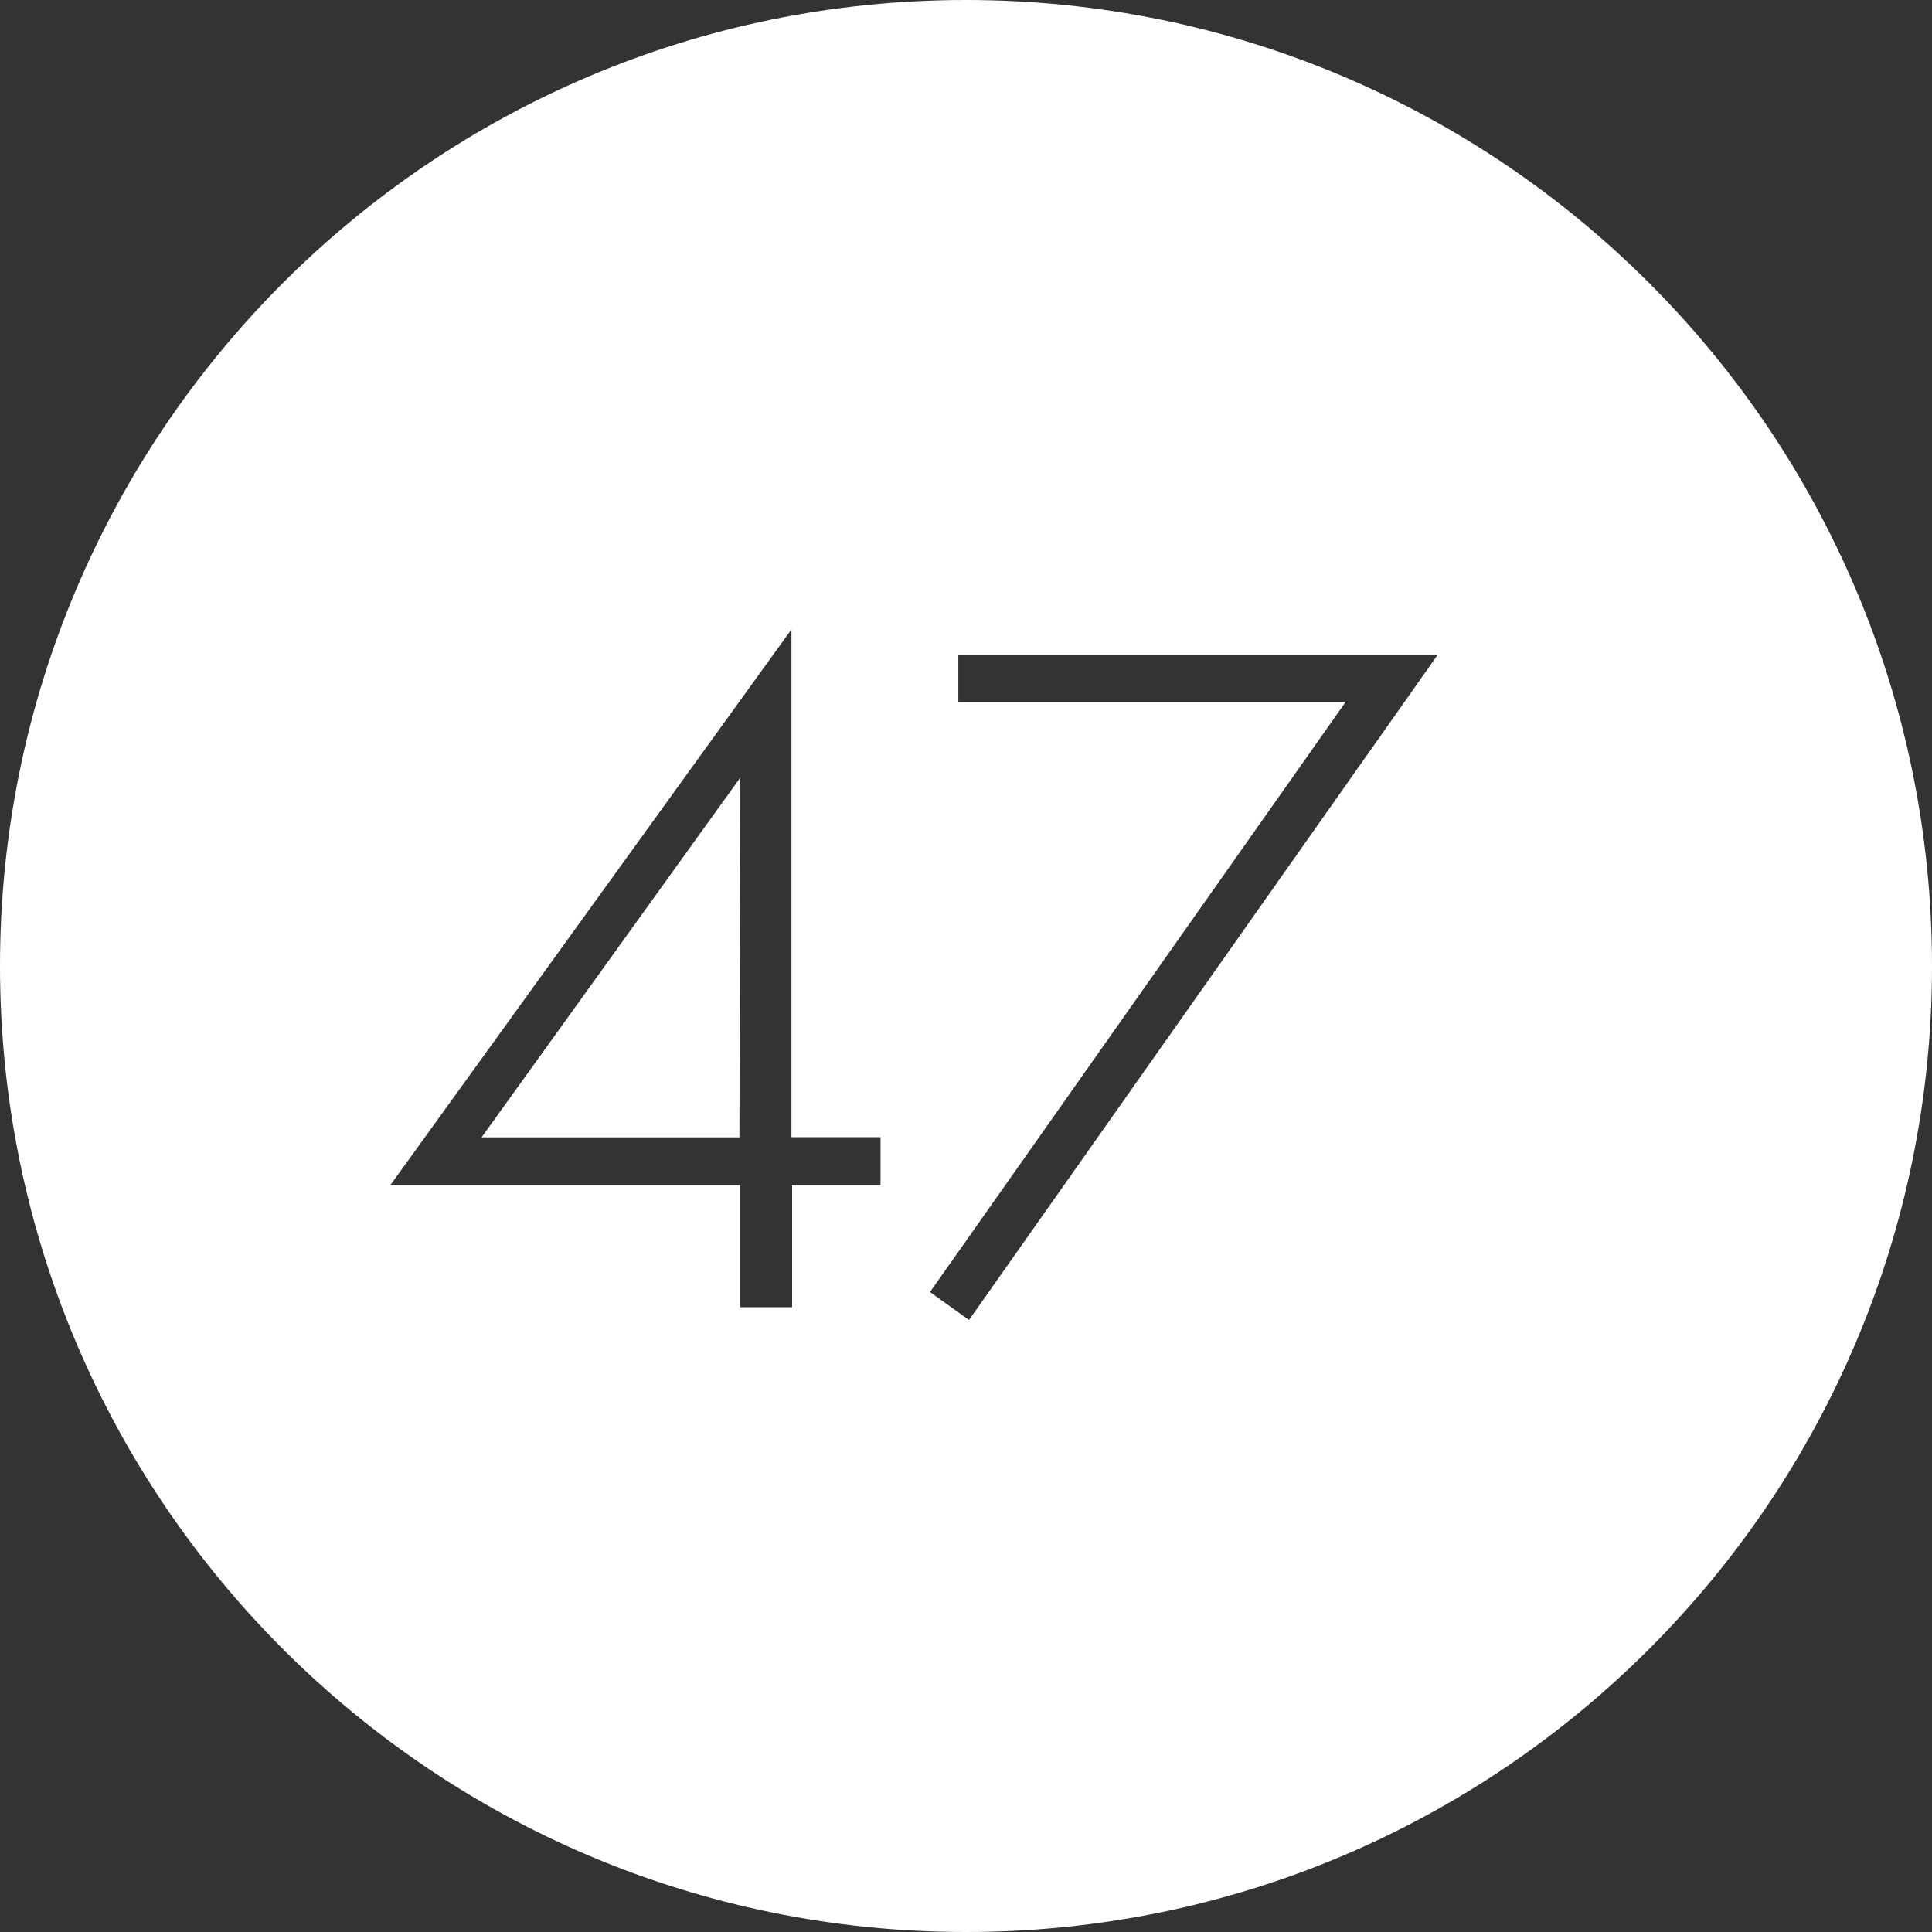 <svg id="Layer_1" data-name="Layer 1" xmlns="http://www.w3.org/2000/svg" viewBox="0 0 400 400"><rect x="0" y="0" width="400" height="400" fill="#333333" stroke="none"/><title>logo-47-degrees-white</title><path d="M200,0C89.54,0,0,89.54,0,200S89.54,400,200,400s200-89.54,200-200S310.46,0,200,0ZM182.3,245.39H164v25.26H153.22V245.39H80.8l83.06-115.07V235.45H182.3Zm18.32,27.9-8.07-5.79,86.08-122.21H198.41l0-9.64H297.6Z" fill="#fff" fill-rule="evenodd"/><polygon points="153.09 235.48 153.24 161.04 99.7 235.48 153.09 235.48" fill="#fff" fill-rule="evenodd"/></svg>